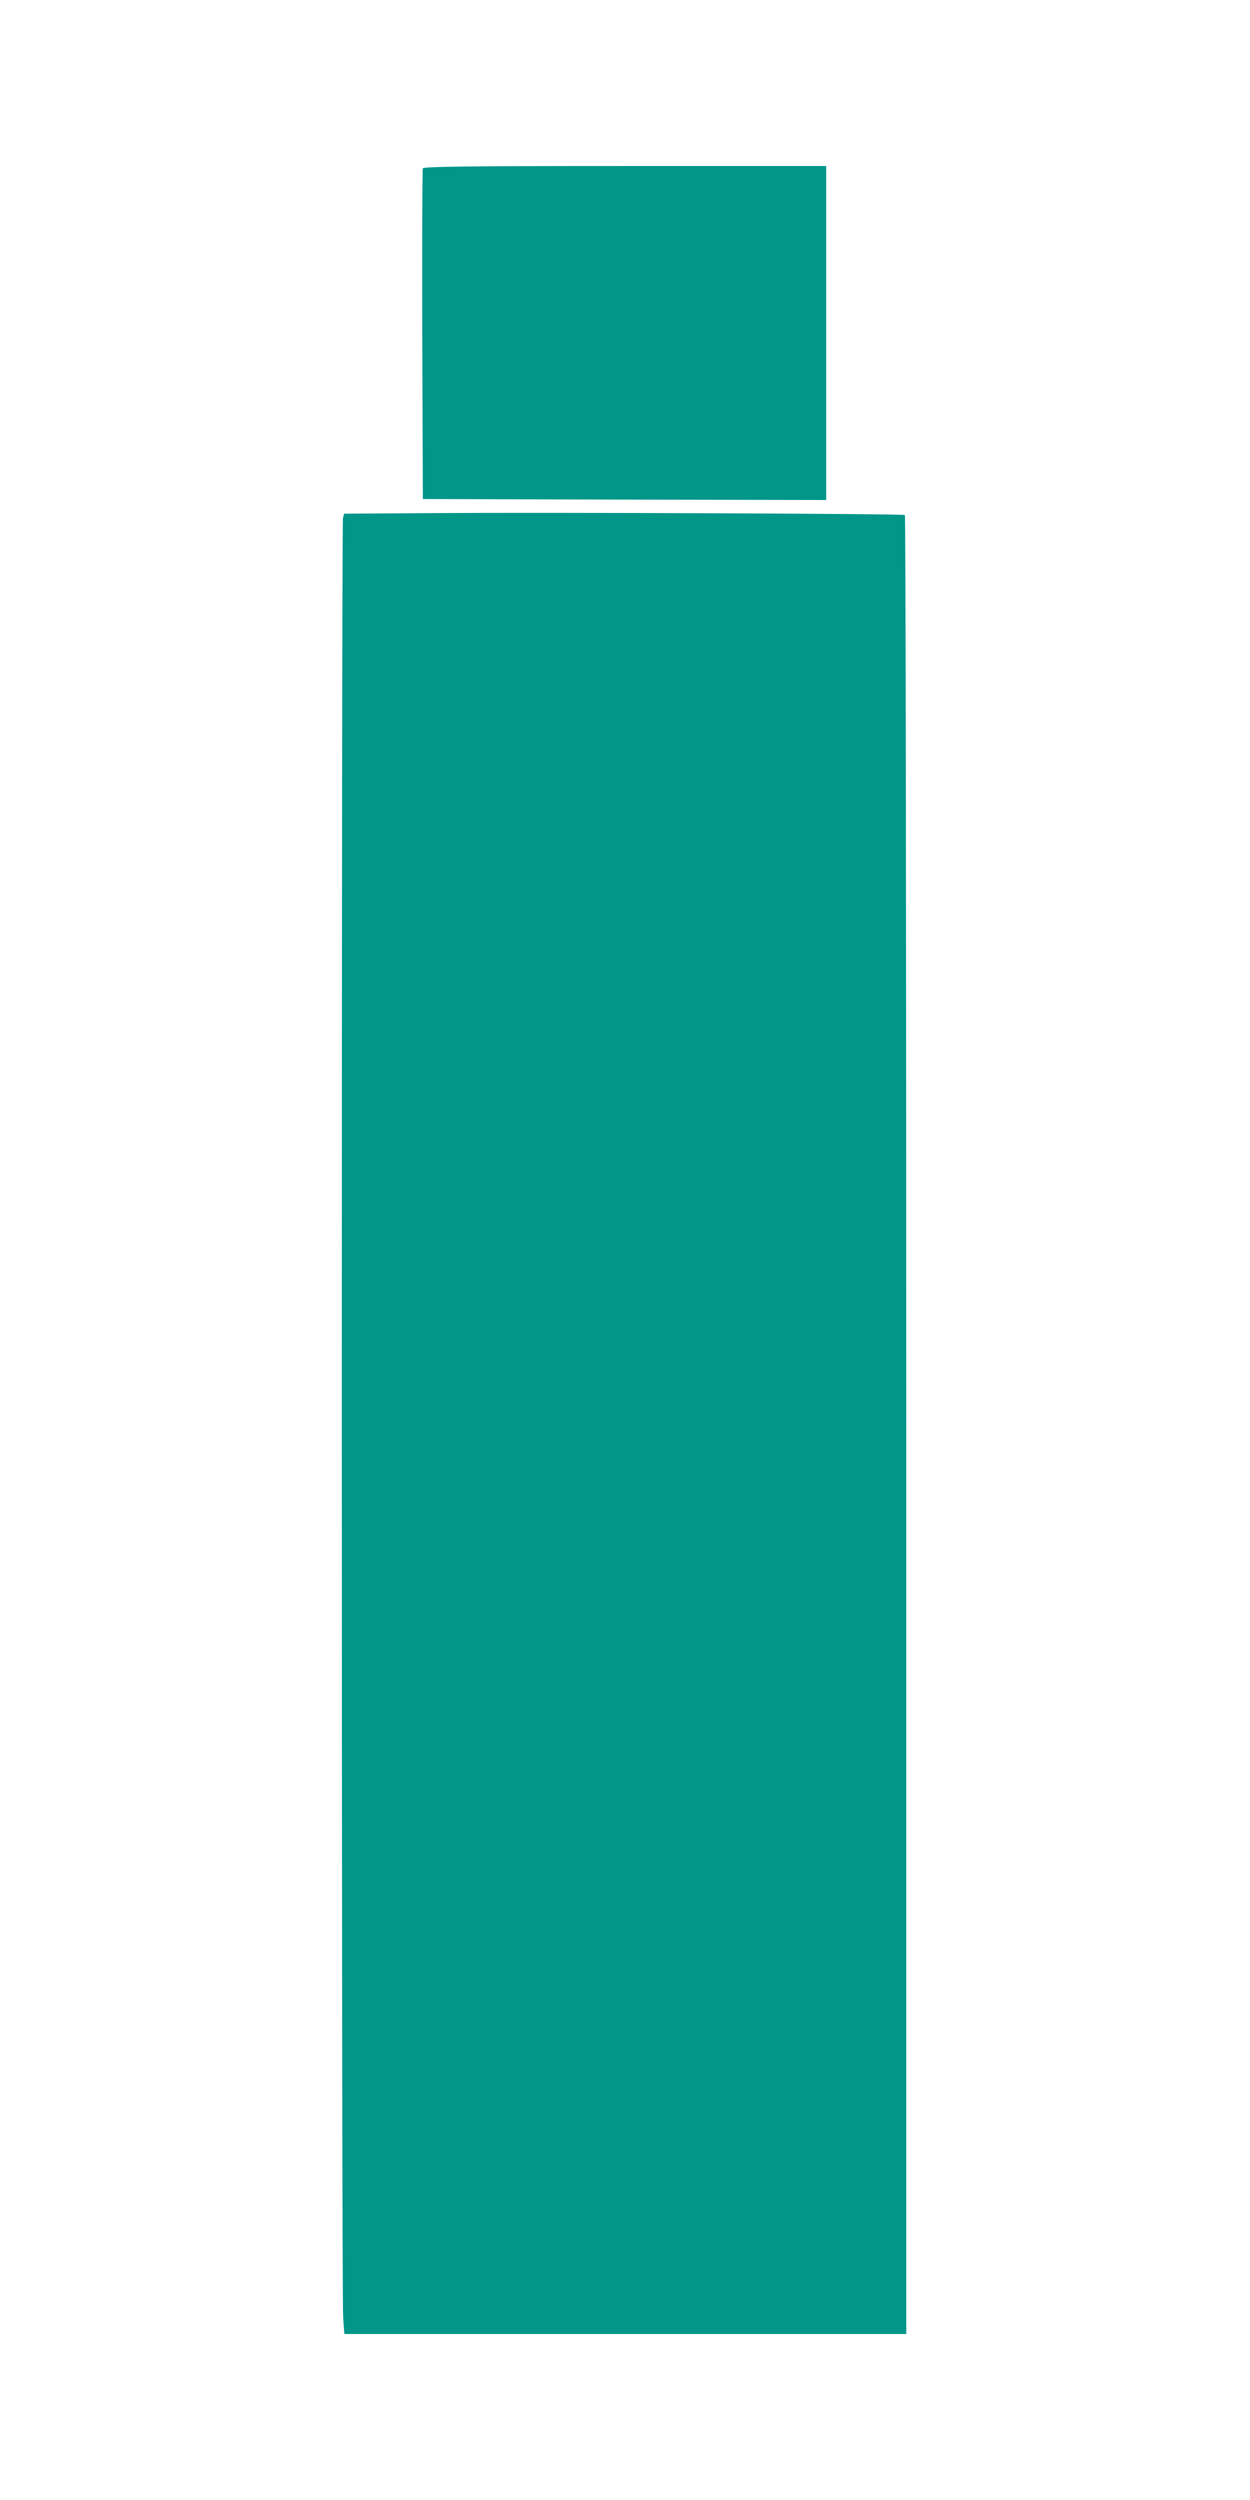 <?xml version="1.0" standalone="no"?>
<!DOCTYPE svg PUBLIC "-//W3C//DTD SVG 20010904//EN"
 "http://www.w3.org/TR/2001/REC-SVG-20010904/DTD/svg10.dtd">
<svg version="1.0" xmlns="http://www.w3.org/2000/svg"
 width="640pt" height="1280pt" viewBox="0 0 640 1280"
 preserveAspectRatio="xMidYMid meet">
<g transform="translate(0,1280) scale(0.1,-0.1)"
fill="#009688" stroke="none">
<path d="M2165 11938 c-3 -7 -4 -391 -3 -853 l3 -840 1033 -3 1032 -2 0 855 0
855 -1030 0 c-815 0 -1032 -3 -1035 -12z"/>
<path d="M2234 10173 l-472 -3 -6 -23 c-8 -30 -8 -9110 1 -9214 l6 -83 1438 0
1439 0 0 4654 c0 2560 -3 4657 -7 4659 -11 7 -1833 14 -2399 10z"/>
</g>
</svg>

